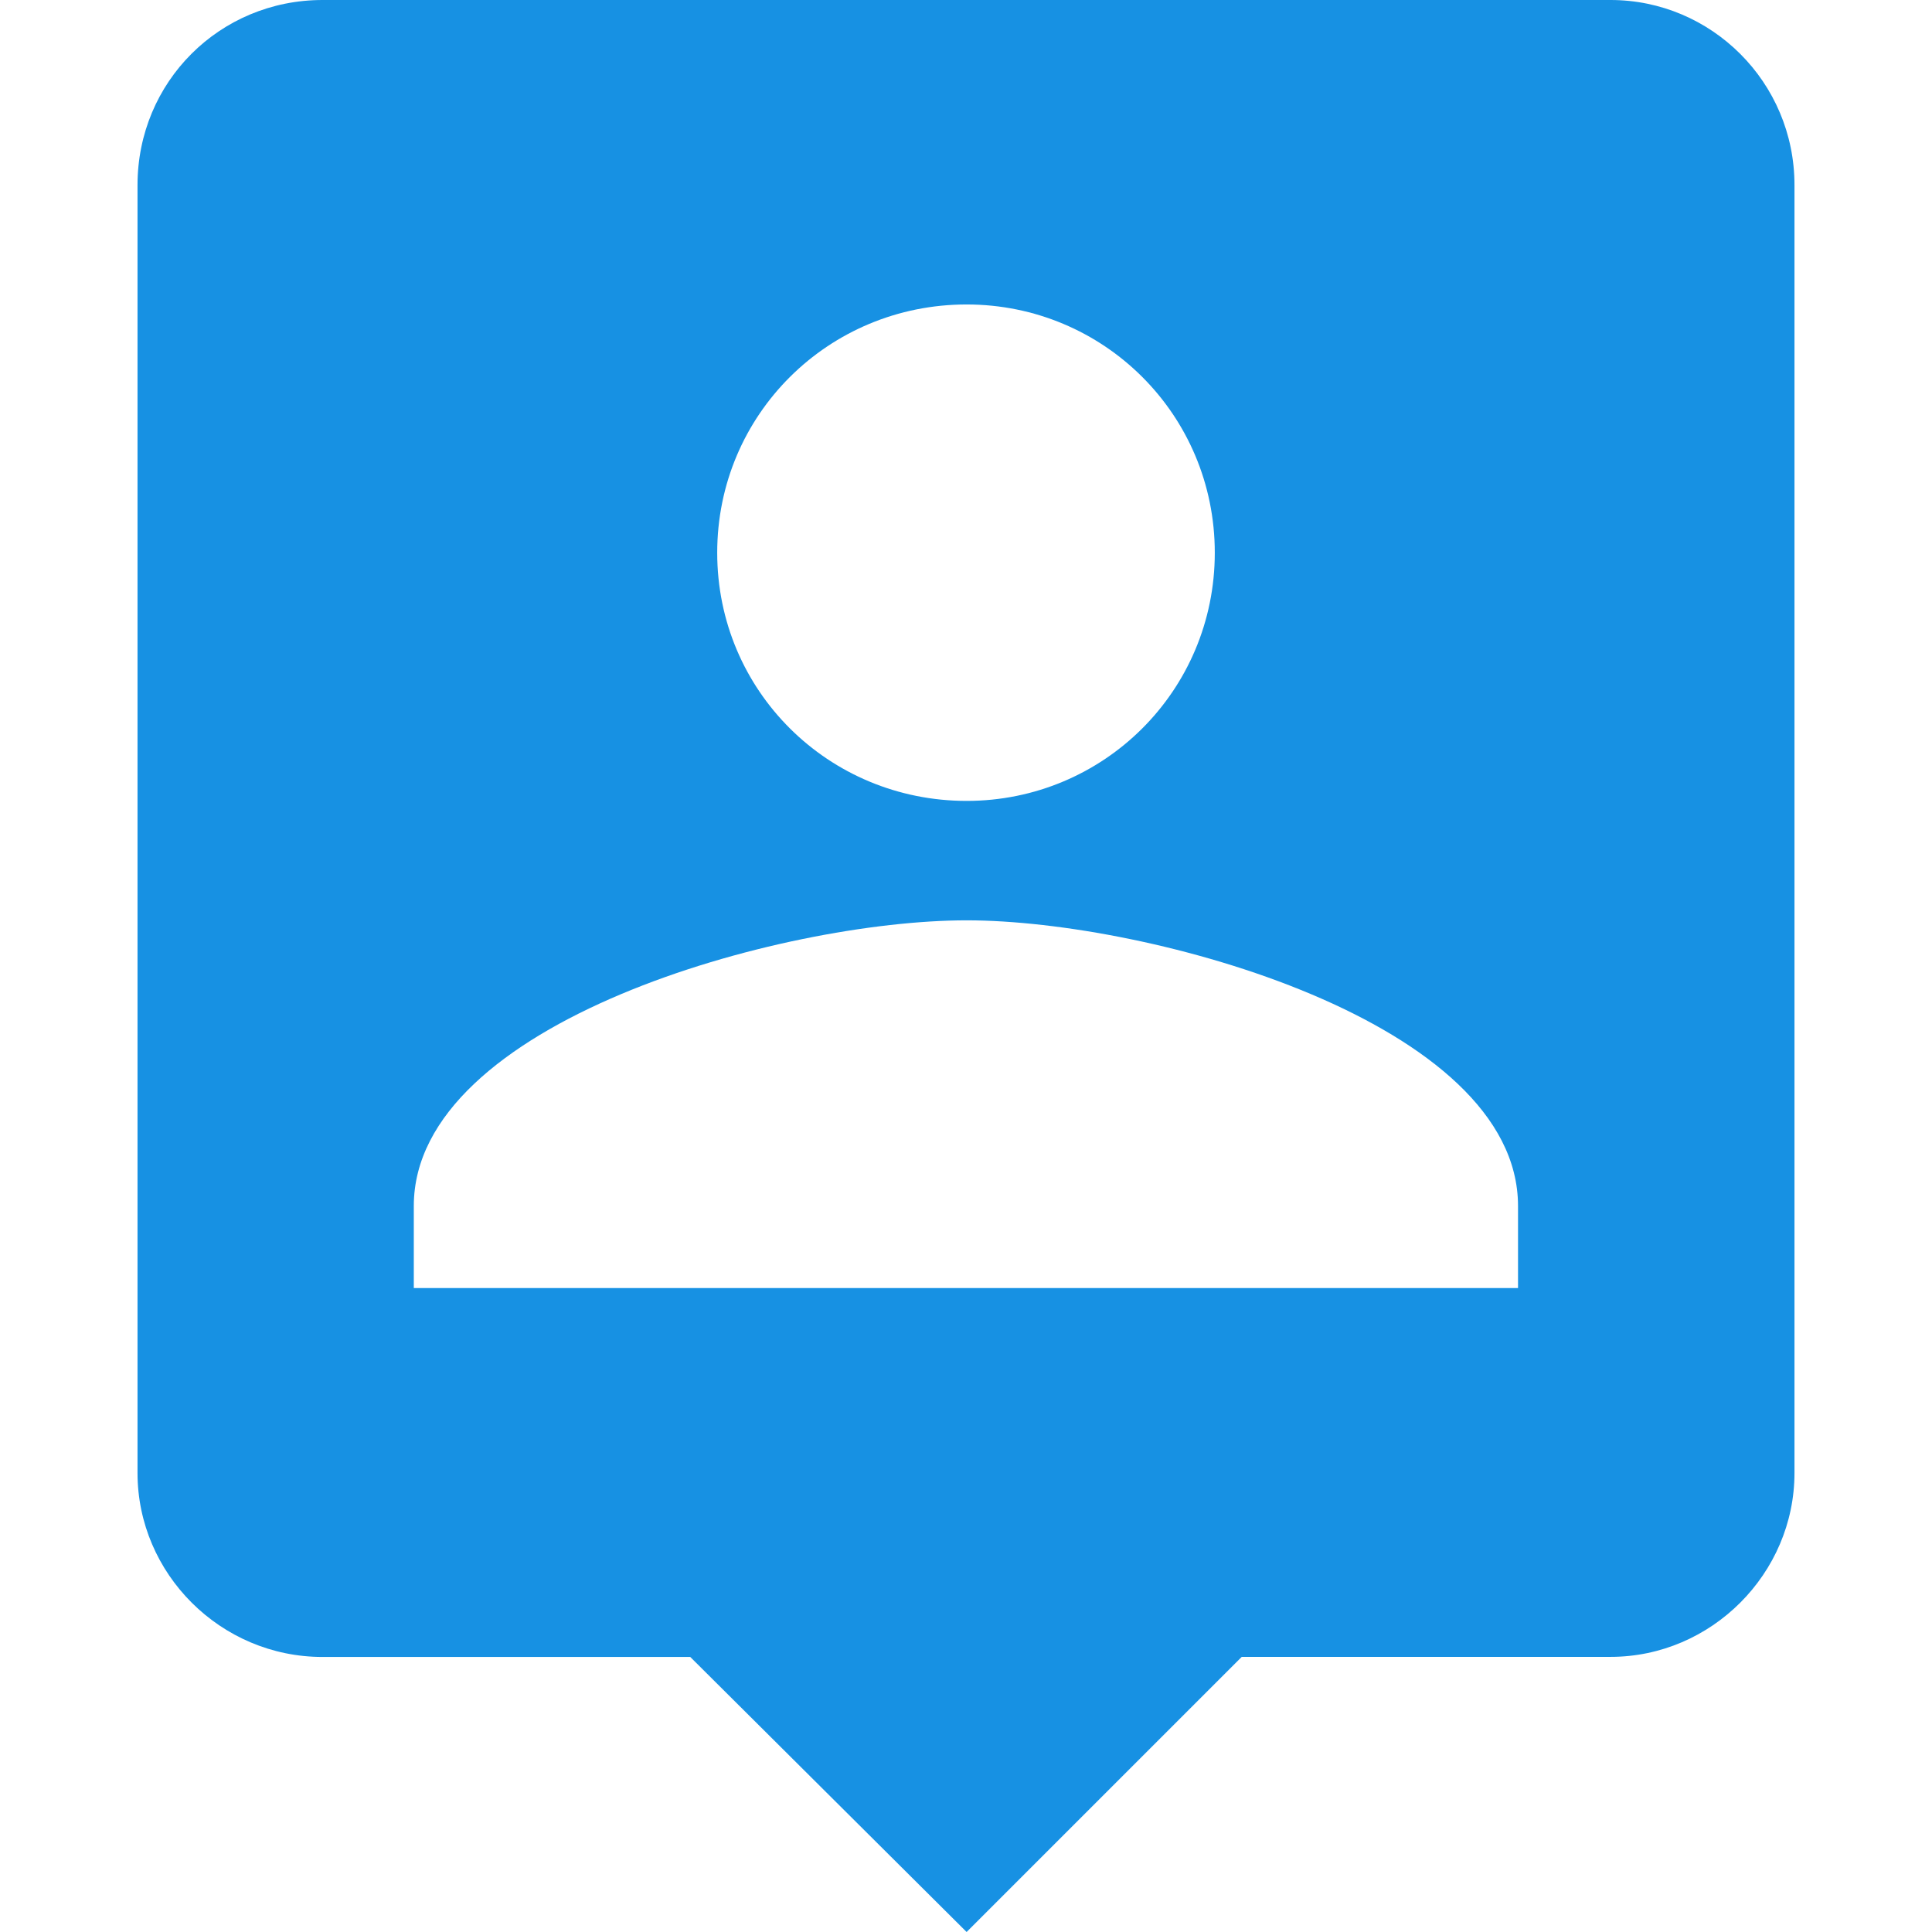 <?xml version="1.0" encoding="utf-8"?>
<!-- Generator: Adobe Illustrator 16.2.0, SVG Export Plug-In . SVG Version: 6.00 Build 0)  -->
<!DOCTYPE svg PUBLIC "-//W3C//DTD SVG 1.1//EN" "http://www.w3.org/Graphics/SVG/1.1/DTD/svg11.dtd">
<svg version="1.1" id="Layer_1" xmlns="http://www.w3.org/2000/svg" xmlns:xlink="http://www.w3.org/1999/xlink" x="0px" y="0px"
	 width="22px" height="22px" viewBox="0 0 22 22" enable-background="new 0 0 22 22" xml:space="preserve">
<path fill="#1791E3" d="M18.34,0H3.673C2.5,0,1.566,0.934,1.566,2.107v14.667c0,1.146,0.946,2.094,2.106,2.094H7.86L11.007,22
	l3.133-3.133h4.2c1.146,0,2.094-0.948,2.094-2.094V2.107C20.434,0.934,19.485,0,18.34,0 M11.007,3.467
	c1.56,0,2.826,1.253,2.826,2.827S12.566,9.12,11.007,9.12c-1.573,0-2.84-1.253-2.84-2.826S9.434,3.467,11.007,3.467 M17.286,14.667
	H4.712v-0.934c0-2.093,4.188-3.253,6.295-3.253c2.094,0,6.279,1.16,6.279,3.253V14.667z"/>
</svg>
